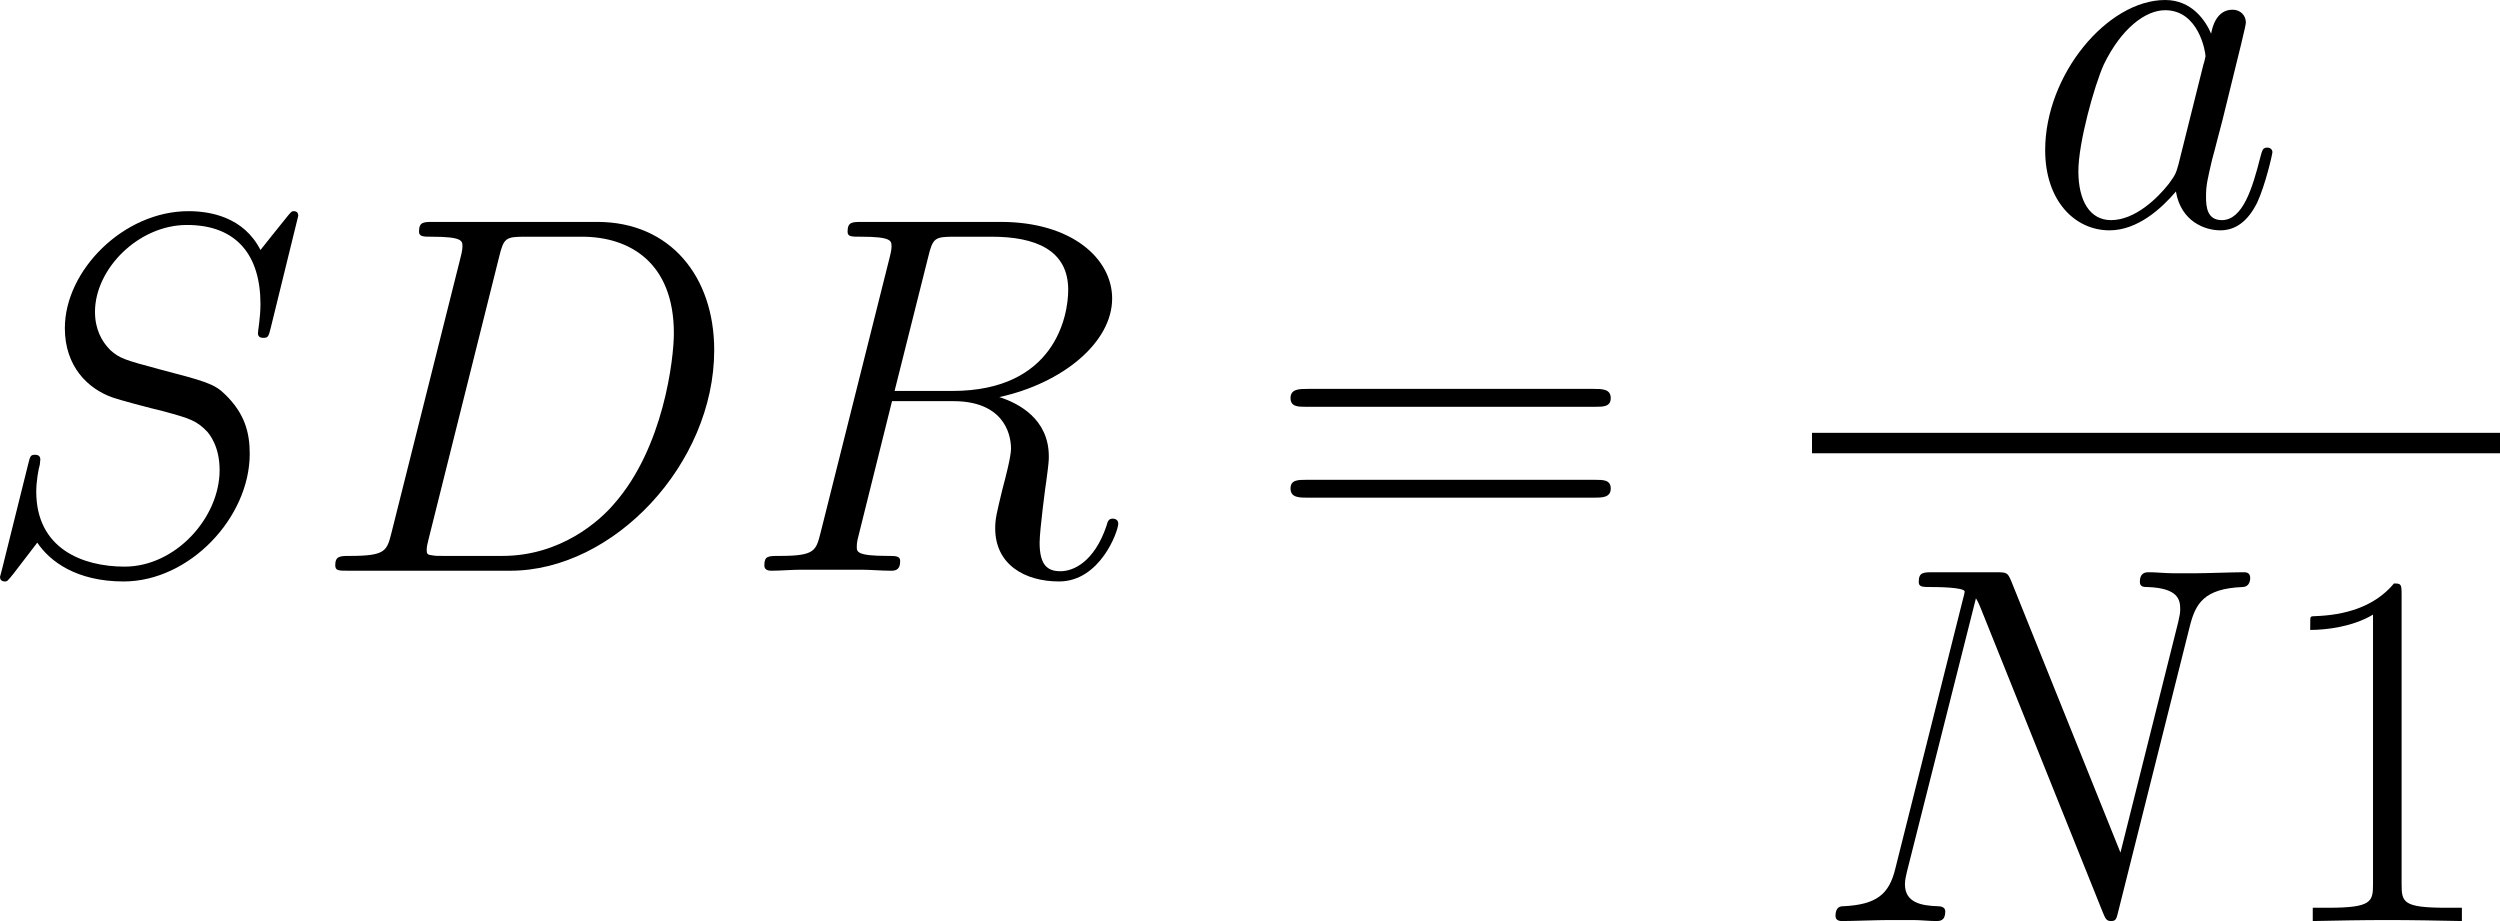 <?xml version='1.0' encoding='UTF-8'?>
<!-- Generated by CodeCogs with dvisvgm 3.4.3 -->
<svg version='1.1' xmlns='http://www.w3.org/2000/svg' xmlns:xlink='http://www.w3.org/1999/xlink' width='95.227pt' height='35.083pt' viewBox='-.809 -.29 95.227 35.083'>
<defs>
<path id='g1-49' d='M4.579-11.001C4.579-11.362 4.562-11.379 4.321-11.379C3.65-10.57 2.634-10.312 1.67-10.278C1.618-10.278 1.532-10.278 1.515-10.243S1.498-10.174 1.498-9.813C2.031-9.813 2.927-9.916 3.615-10.329V-1.257C3.615-.654 3.581-.448 2.1-.448H1.584V0C2.41-.017 3.271-.034 4.097-.034S5.784-.017 6.611 0V-.448H6.094C4.614-.448 4.579-.637 4.579-1.257V-11.001Z'/>
<path id='g1-61' d='M11.07-5.526C11.328-5.526 11.586-5.526 11.586-5.819C11.586-6.129 11.293-6.129 11.001-6.129H1.377C1.085-6.129 .792-6.129 .792-5.819C.792-5.526 1.05-5.526 1.308-5.526H11.07ZM11.001-2.462C11.293-2.462 11.586-2.462 11.586-2.772C11.586-3.064 11.328-3.064 11.07-3.064H1.308C1.05-3.064 .792-3.064 .792-2.772C.792-2.462 1.085-2.462 1.377-2.462H11.001Z'/>
<path id='g0-68' d='M2.703-1.274C2.548-.671 2.513-.499 1.308-.499C.981-.499 .809-.499 .809-.189C.809 0 .912 0 1.257 0H6.714C10.192 0 13.583-3.598 13.583-7.437C13.583-9.916 12.102-11.758 9.641-11.758H4.114C3.787-11.758 3.632-11.758 3.632-11.431C3.632-11.259 3.787-11.259 4.046-11.259C5.096-11.259 5.096-11.121 5.096-10.932C5.096-10.897 5.096-10.794 5.027-10.536L2.703-1.274ZM6.335-10.587C6.49-11.224 6.559-11.259 7.23-11.259H9.124C10.742-11.259 12.223-10.381 12.223-8.005C12.223-7.144 11.879-4.149 10.209-2.255C9.727-1.687 8.418-.499 6.439-.499H4.476C4.235-.499 4.201-.499 4.097-.516C3.908-.534 3.891-.568 3.891-.706C3.891-.826 3.925-.93 3.96-1.085L6.335-10.587Z'/>
<path id='g0-78' d='M12.739-9.951C12.929-10.691 13.204-11.207 14.513-11.259C14.564-11.259 14.771-11.276 14.771-11.569C14.771-11.758 14.616-11.758 14.547-11.758C14.203-11.758 13.325-11.724 12.98-11.724H12.154C11.913-11.724 11.603-11.758 11.362-11.758C11.259-11.758 11.052-11.758 11.052-11.431C11.052-11.259 11.19-11.259 11.311-11.259C12.343-11.224 12.412-10.829 12.412-10.519C12.412-10.364 12.395-10.312 12.343-10.071L10.398-2.307L6.714-11.465C6.594-11.741 6.576-11.758 6.198-11.758H4.097C3.753-11.758 3.598-11.758 3.598-11.431C3.598-11.259 3.719-11.259 4.046-11.259C4.132-11.259 5.147-11.259 5.147-11.104C5.147-11.07 5.113-10.932 5.096-10.88L2.806-1.756C2.6-.912 2.186-.551 1.05-.499C.964-.499 .792-.482 .792-.172C.792 0 .964 0 1.016 0C1.36 0 2.238-.034 2.582-.034H3.409C3.65-.034 3.942 0 4.183 0C4.304 0 4.493 0 4.493-.327C4.493-.482 4.321-.499 4.252-.499C3.684-.516 3.133-.62 3.133-1.24C3.133-1.377 3.168-1.532 3.202-1.67L5.526-10.88C5.629-10.708 5.629-10.674 5.698-10.519L9.796-.31C9.882-.103 9.916 0 10.071 0C10.243 0 10.26-.052 10.329-.344L12.739-9.951Z'/>
<path id='g0-82' d='M6.335-10.587C6.49-11.224 6.559-11.259 7.23-11.259H8.47C9.951-11.259 11.052-10.811 11.052-9.468C11.052-8.591 10.605-6.06 7.144-6.06H5.199L6.335-10.587ZM8.728-5.853C10.863-6.318 12.533-7.695 12.533-9.176C12.533-10.519 11.173-11.758 8.78-11.758H4.114C3.77-11.758 3.615-11.758 3.615-11.431C3.615-11.259 3.736-11.259 4.063-11.259C5.096-11.259 5.096-11.121 5.096-10.932C5.096-10.897 5.096-10.794 5.027-10.536L2.703-1.274C2.548-.671 2.513-.499 1.326-.499C.93-.499 .809-.499 .809-.172C.809 0 .998 0 1.05 0C1.36 0 1.722-.034 2.049-.034H4.08C4.39-.034 4.751 0 5.061 0C5.199 0 5.388 0 5.388-.327C5.388-.499 5.233-.499 4.975-.499C3.925-.499 3.925-.637 3.925-.809C3.925-.826 3.925-.947 3.96-1.085L5.113-5.716H7.179C8.814-5.716 9.124-4.683 9.124-4.114C9.124-3.856 8.952-3.185 8.832-2.737C8.642-1.945 8.591-1.756 8.591-1.429C8.591-.207 9.589 .362 10.742 .362C12.137 .362 12.739-1.343 12.739-1.584C12.739-1.704 12.653-1.756 12.55-1.756C12.412-1.756 12.378-1.653 12.343-1.515C11.93-.293 11.224 .017 10.794 .017S10.088-.172 10.088-.947C10.088-1.36 10.295-2.927 10.312-3.013C10.398-3.65 10.398-3.719 10.398-3.856C10.398-5.113 9.382-5.647 8.728-5.853Z'/>
<path id='g0-83' d='M10.932-11.965C10.932-12.12 10.811-12.12 10.777-12.12C10.708-12.12 10.691-12.102 10.484-11.844C10.381-11.724 9.675-10.829 9.658-10.811C9.09-11.93 7.954-12.12 7.23-12.12C5.044-12.12 3.064-10.123 3.064-8.177C3.064-6.886 3.839-6.129 4.683-5.836C4.872-5.767 5.888-5.492 6.404-5.371C7.282-5.13 7.506-5.061 7.867-4.683C7.936-4.597 8.281-4.201 8.281-3.391C8.281-1.79 6.8-.138 5.079-.138C3.667-.138 2.1-.74 2.1-2.668C2.1-2.995 2.169-3.409 2.221-3.581C2.221-3.632 2.238-3.719 2.238-3.753C2.238-3.822 2.204-3.908 2.066-3.908C1.911-3.908 1.894-3.873 1.825-3.581L.947-.052C.947-.034 .878 .189 .878 .207C.878 .362 1.016 .362 1.05 .362C1.119 .362 1.136 .344 1.343 .086L2.135-.947C2.548-.327 3.443 .362 5.044 .362C7.265 .362 9.296-1.79 9.296-3.942C9.296-4.665 9.124-5.302 8.47-5.939C8.108-6.301 7.799-6.387 6.215-6.8C5.061-7.11 4.906-7.162 4.597-7.437C4.304-7.73 4.08-8.143 4.08-8.728C4.08-10.174 5.543-11.655 7.179-11.655C8.866-11.655 9.658-10.622 9.658-8.986C9.658-8.539 9.572-8.074 9.572-8.005C9.572-7.85 9.71-7.85 9.761-7.85C9.916-7.85 9.933-7.902 10.002-8.177L10.932-11.965Z'/>
<path id='g0-97' d='M5.182-2.049C5.096-1.756 5.096-1.722 4.855-1.394C4.476-.912 3.719-.172 2.909-.172C2.204-.172 1.808-.809 1.808-1.825C1.808-2.772 2.341-4.7 2.668-5.423C3.254-6.628 4.063-7.248 4.734-7.248C5.87-7.248 6.094-5.836 6.094-5.698C6.094-5.681 6.043-5.457 6.025-5.423L5.182-2.049ZM6.284-6.456C6.094-6.903 5.629-7.592 4.734-7.592C2.789-7.592 .689-5.079 .689-2.531C.689-.826 1.687 .172 2.858 .172C3.805 .172 4.614-.568 5.096-1.136C5.268-.121 6.077 .172 6.594 .172S7.523-.138 7.833-.757C8.108-1.343 8.349-2.393 8.349-2.462C8.349-2.548 8.281-2.617 8.177-2.617C8.022-2.617 8.005-2.531 7.936-2.272C7.678-1.257 7.351-.172 6.645-.172C6.146-.172 6.111-.62 6.111-.964C6.111-1.36 6.163-1.549 6.318-2.221C6.439-2.651 6.525-3.03 6.662-3.529C7.299-6.111 7.454-6.731 7.454-6.835C7.454-7.076 7.265-7.265 7.007-7.265C6.456-7.265 6.318-6.662 6.284-6.456Z'/>
</defs>
<g id='page1' transform='matrix(1.13 0 0 1.13 -216.448 -77.619)'>
<use x='189.953' y='87.671' xlink:href='#g0-83'/>
<use x='201.323' y='87.671' xlink:href='#g0-68'/>
<use x='215.787' y='87.671' xlink:href='#g0-82'/>
<use x='233.541' y='87.671' xlink:href='#g1-61'/>
<use x='259.082' y='76.025' xlink:href='#g0-97'/>
<rect x='251.911' y='83.023' height='.689' width='23.192'/>
<use x='251.911' y='99.48' xlink:href='#g0-78'/>
<use x='267.207' y='99.48' xlink:href='#g1-49'/>
</g>
</svg>